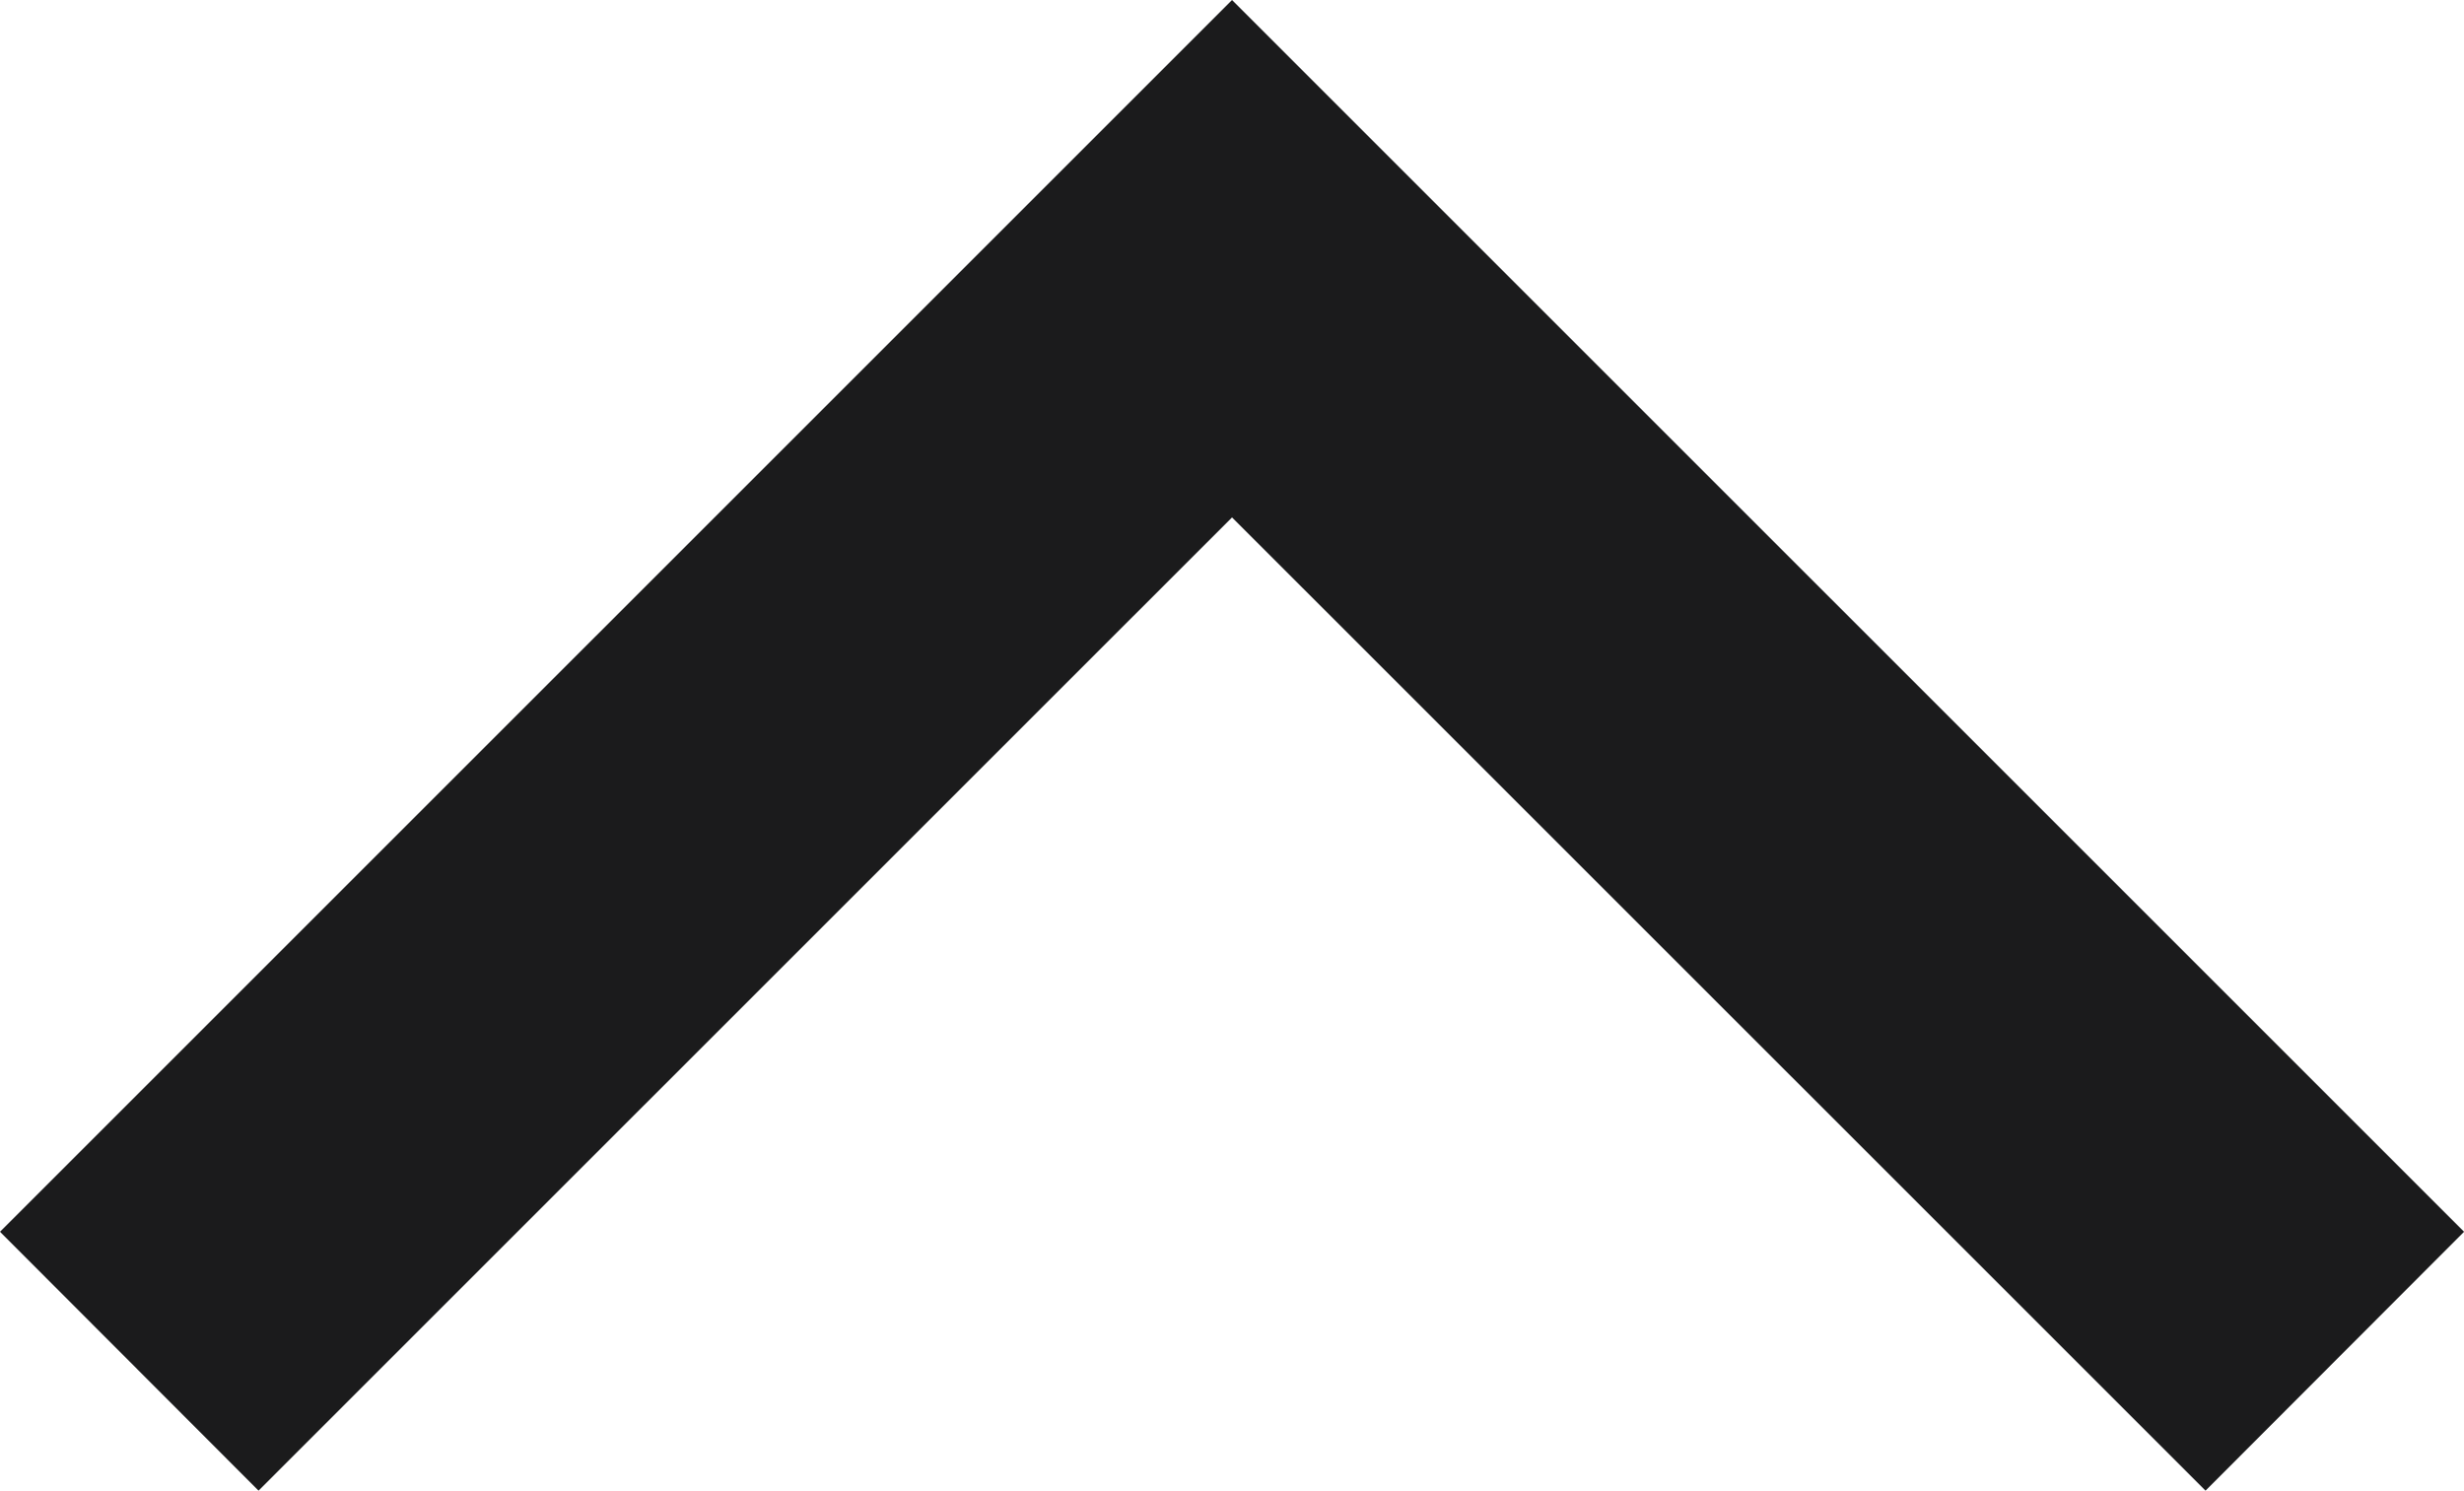 <?xml version="1.0" encoding="UTF-8" standalone="no"?>
<svg
   xmlns:dc="http://purl.org/dc/elements/1.1/"
   xmlns:cc="http://creativecommons.org/ns#"
   xmlns:rdf="http://www.w3.org/1999/02/22-rdf-syntax-ns#"
   xmlns:svg="http://www.w3.org/2000/svg"
   xmlns="http://www.w3.org/2000/svg"
   width="79.37mm"
   height="48.023mm"
   viewBox="0 0 79.37 48.023"
   version="1.1"
   id="svg1447">
  <defs
     id="defs1441" />
  <g
     id="layer1"
     transform="translate(260.2,-234.633)">
    <path
       style="fill:#1b1b1c;fill-opacity:1;stroke-width:0.265"
       d="m -256.036,278.486 -4.164,-4.17 19.843,-19.841 19.843,-19.841 19.843,19.841 19.843,19.841 -4.164,4.17 -4.164,4.17 -15.679,-15.677 -15.679,-15.677 -15.679,15.677 -15.679,15.677 z"
       id="path7004" />
  </g>
</svg>
